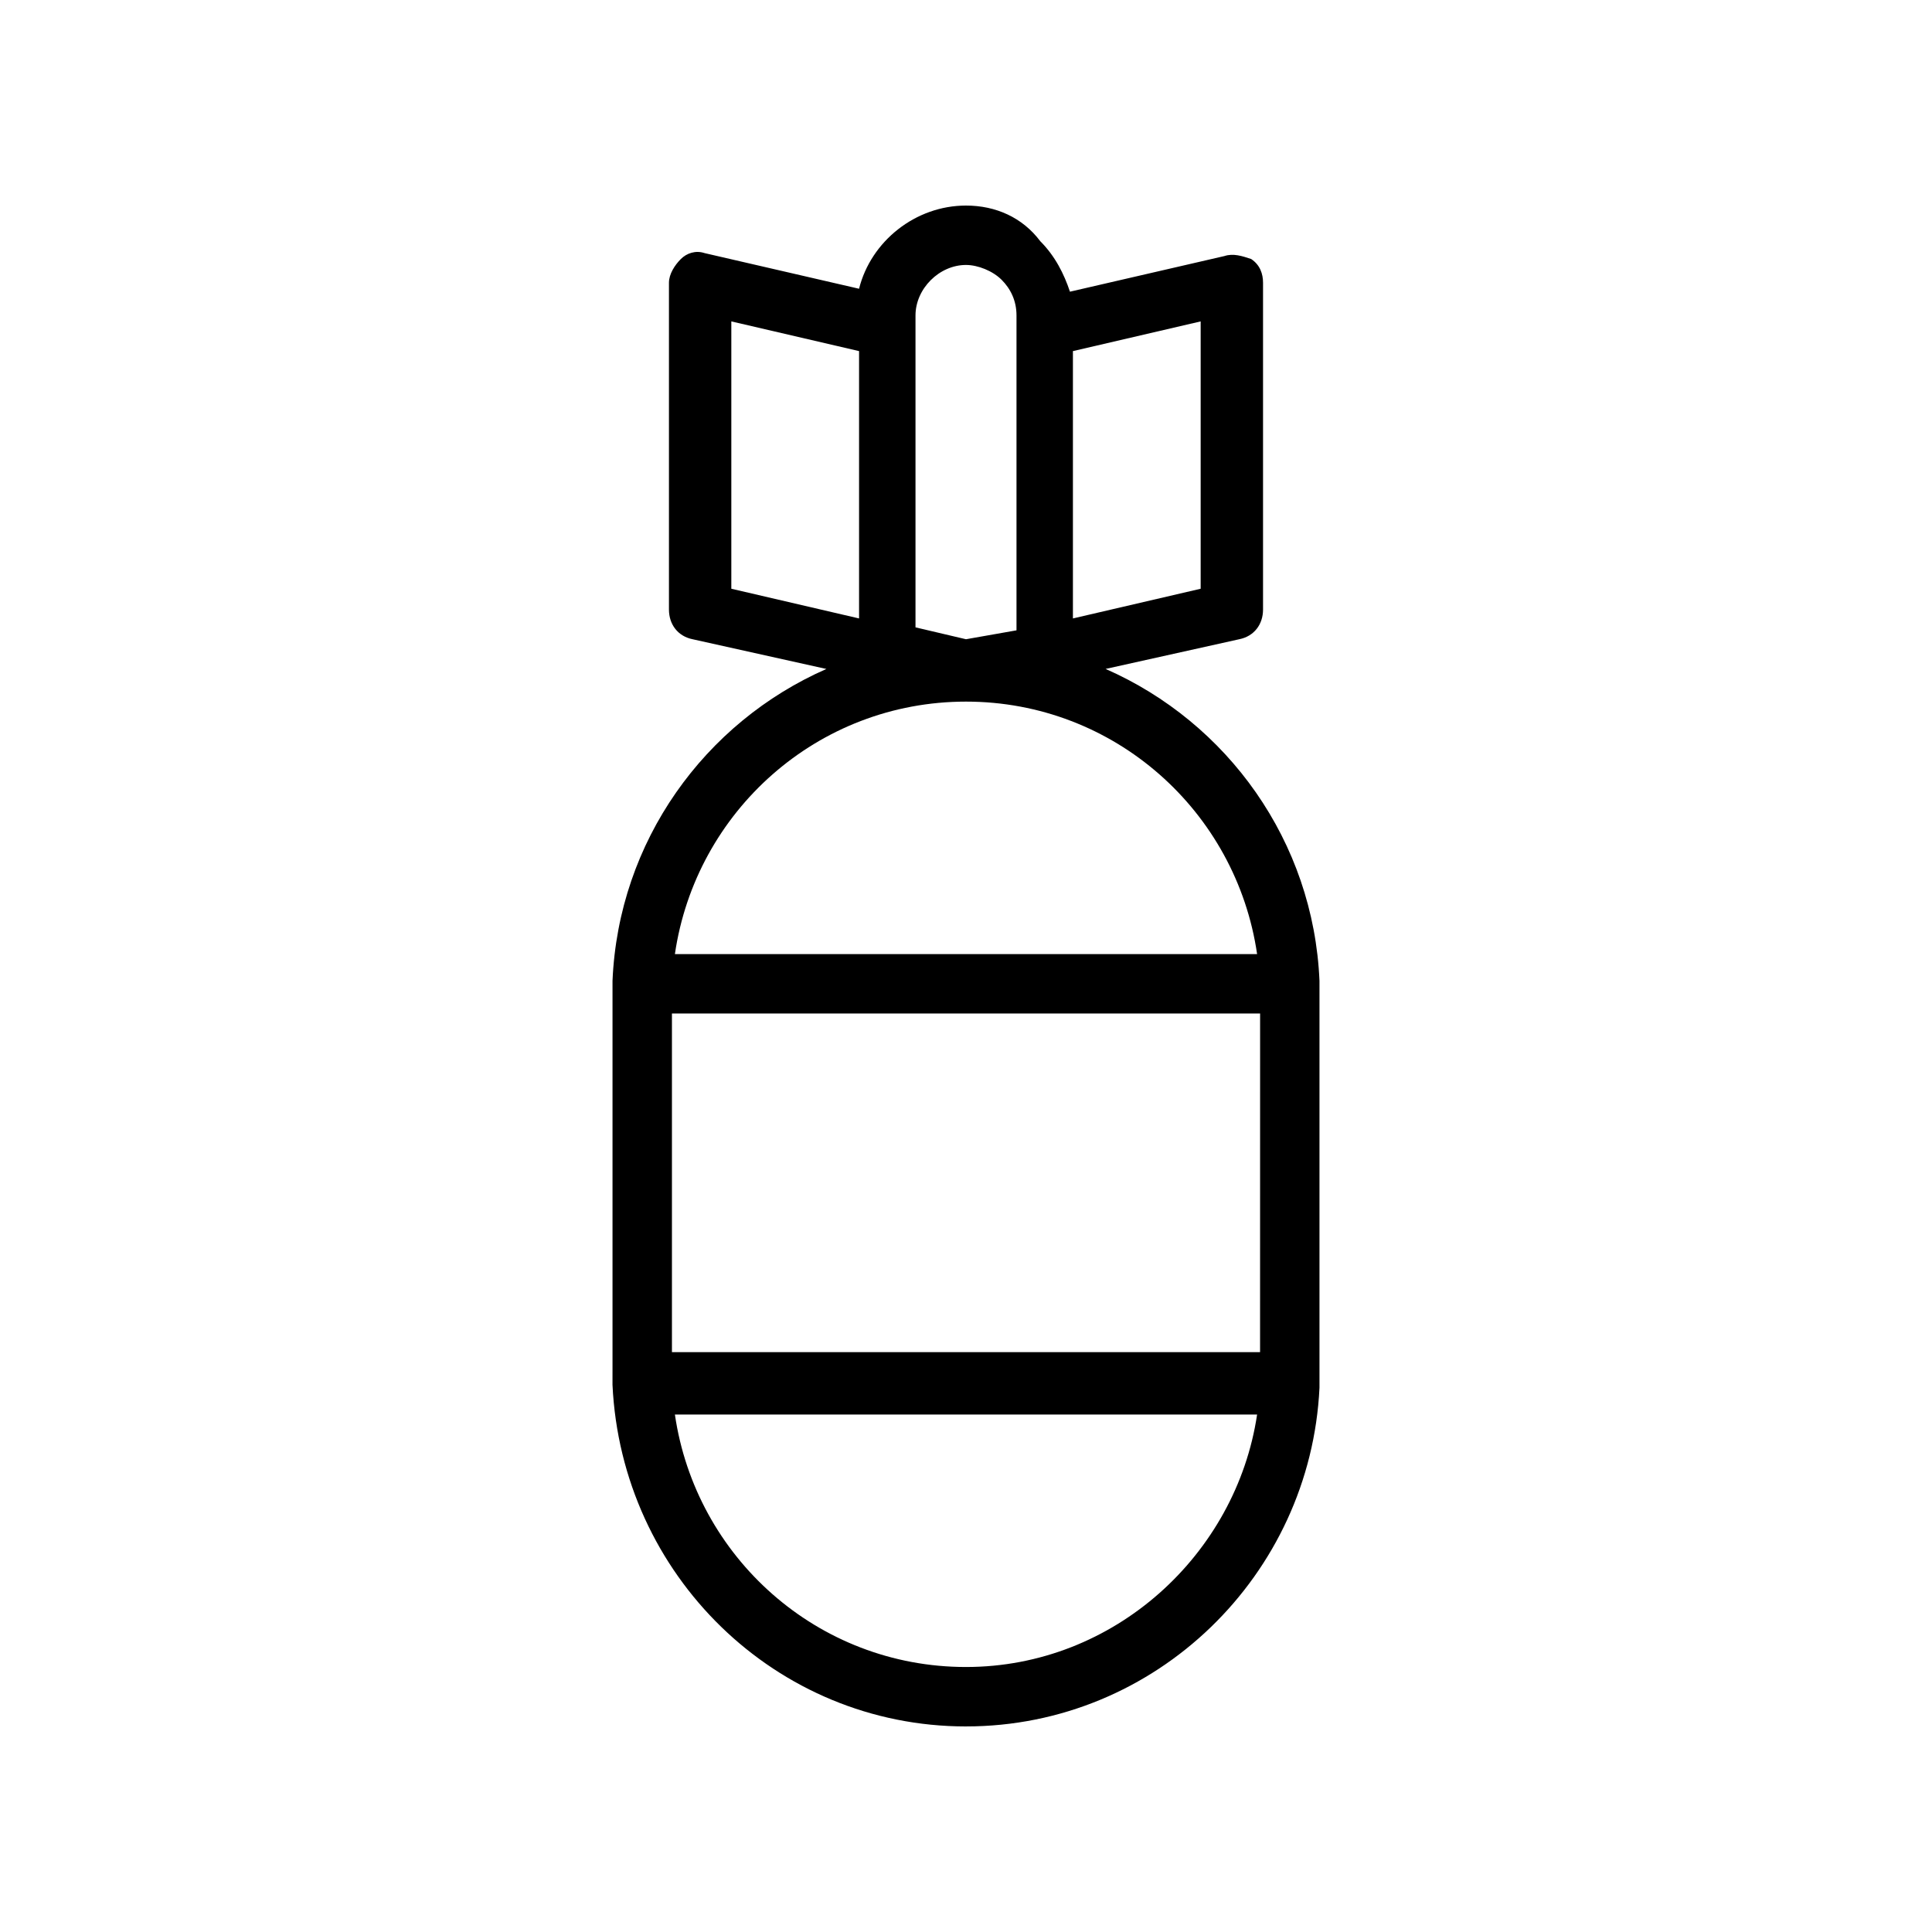 <?xml version="1.0" encoding="UTF-8"?>
<!-- Uploaded to: ICON Repo, www.svgrepo.com, Generator: ICON Repo Mixer Tools -->
<svg fill="#000000" width="800px" height="800px" version="1.1" viewBox="144 144 512 512" xmlns="http://www.w3.org/2000/svg">
 <path d="m400 601.52c50.383 0 91.316-40.148 93.676-89.742v-0.789-106.27-0.789c-1.574-37-24.402-68.488-56.68-82.656l35.426-7.871c3.938-0.789 6.297-3.938 6.297-7.871v-86.594c0-2.363-0.789-4.723-3.148-6.297-2.363-0.785-4.723-1.57-7.086-0.785l-40.934 9.445c-1.574-4.723-3.938-9.445-7.871-13.383-4.723-6.293-11.809-9.441-19.68-9.441-13.383 0-25.191 9.445-28.34 22.043l-40.934-9.445c-2.363-0.789-4.723 0-6.297 1.574-1.574 1.574-3.148 3.938-3.148 6.297v86.594c0 3.938 2.363 7.086 6.297 7.871l35.426 7.871c-32.273 14.168-55.105 45.656-56.68 82.656v0.789 102.34l-0.004 3.141v0.789c2.363 50.379 43.297 90.527 93.68 90.527zm77.93-99.188h-155.86v-89.742h155.87zm-77.93 83.441c-39.359 0-71.637-29.125-77.145-66.914h154.29c-5.516 37-37.789 66.914-77.148 66.914zm62.188-285.75-33.852 7.871v-70.848l33.852-7.871zm-62.188-85.805c3.148 0 7.086 1.574 9.445 3.938 2.363 2.363 3.938 5.512 3.938 9.445v83.445l-13.383 2.359-13.383-3.148v-82.656c0-7.086 6.297-13.383 13.383-13.383zm-62.191 14.957 33.852 7.871v70.848l-33.852-7.871zm62.191 100.76c39.359 0 71.637 29.125 77.145 66.914h-154.29c5.512-37.789 37.785-66.914 77.148-66.914z"/>
</svg>